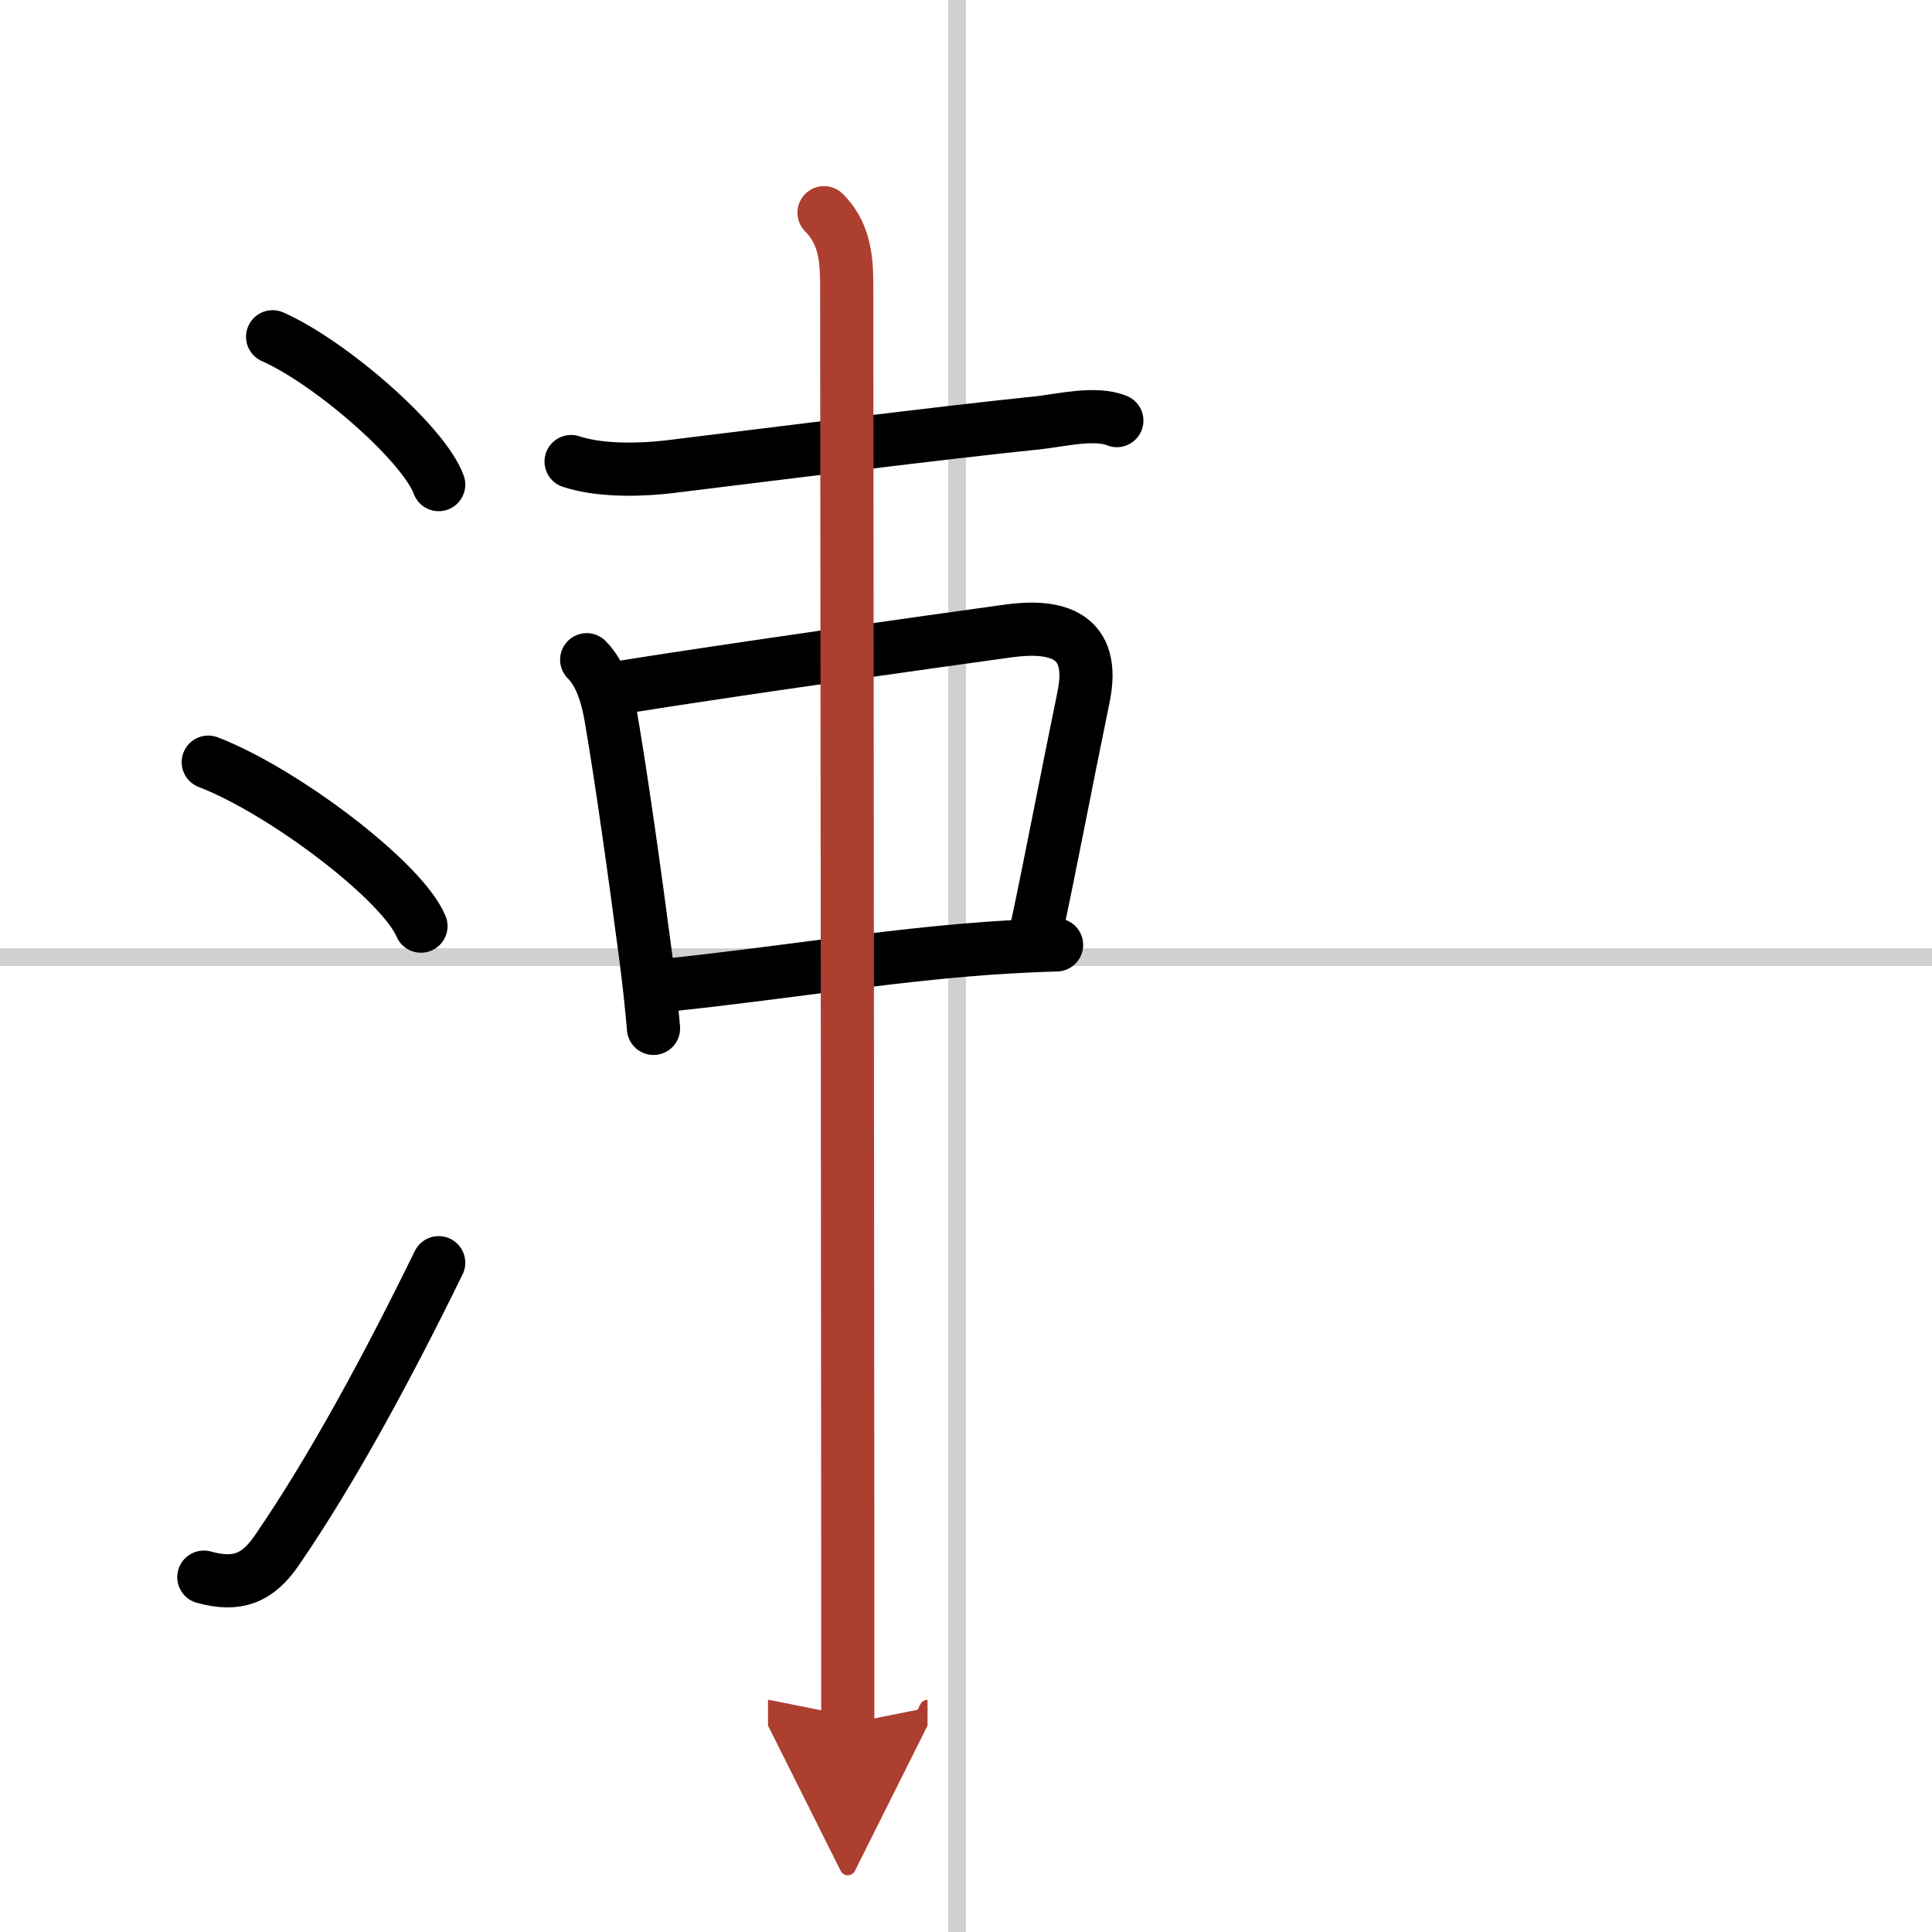 <svg width="400" height="400" viewBox="0 0 109 109" xmlns="http://www.w3.org/2000/svg"><defs><marker id="a" markerWidth="4" orient="auto" refX="1" refY="5" viewBox="0 0 10 10"><polyline points="0 0 10 5 0 10 1 5" fill="#ad3f31" stroke="#ad3f31"/></marker></defs><g fill="none" stroke="#000" stroke-linecap="round" stroke-linejoin="round" stroke-width="3"><rect width="100%" height="100%" fill="#fff" stroke="#fff"/><line x1="54" x2="54" y2="109" stroke="#d0d0d0" stroke-width="1"/><line x2="109" y1="54" y2="54" stroke="#d0d0d0" stroke-width="1"/><path d="m15.38 19c3.31 1.47 8.54 6.05 9.37 8.34"/><path d="m11.75 43c4.24 1.63 10.94 6.71 12 9.25"/><path d="m11.5 88.98c1.88 0.52 3.03 0.07 4.11-1.5 3.14-4.57 6.29-10.41 9.14-16.24"/><path d="m32.22 26.04c1.78 0.59 4.26 0.45 5.56 0.29 5.32-0.65 15.35-1.92 20.73-2.47 1.27-0.13 3.27-0.64 4.5-0.13"/><path d="m33.1 37.22c0.84 0.84 1.19 2.18 1.37 3.26 0.58 3.35 1.36 8.9 1.96 13.5 0.19 1.46 0.34 2.84 0.44 4.04"/><path d="m35.11 38.77c6.49-1.04 16.93-2.5 21.76-3.17 2.73-0.38 4.99 0.2 4.26 3.73-1.05 5.11-1.8 9.1-2.63 13.01"/><path d="m37.72 55.57c6.42-0.67 12.17-1.65 18.05-2.07 1.24-0.09 2.69-0.16 3.84-0.19"/><path d="m46.49 12c1.07 1.07 1.28 2.38 1.28 4 0 0.7 0.05 51.24 0.06 72.25v9" marker-end="url(#a)" stroke="#ad3f31"/></g></svg>
